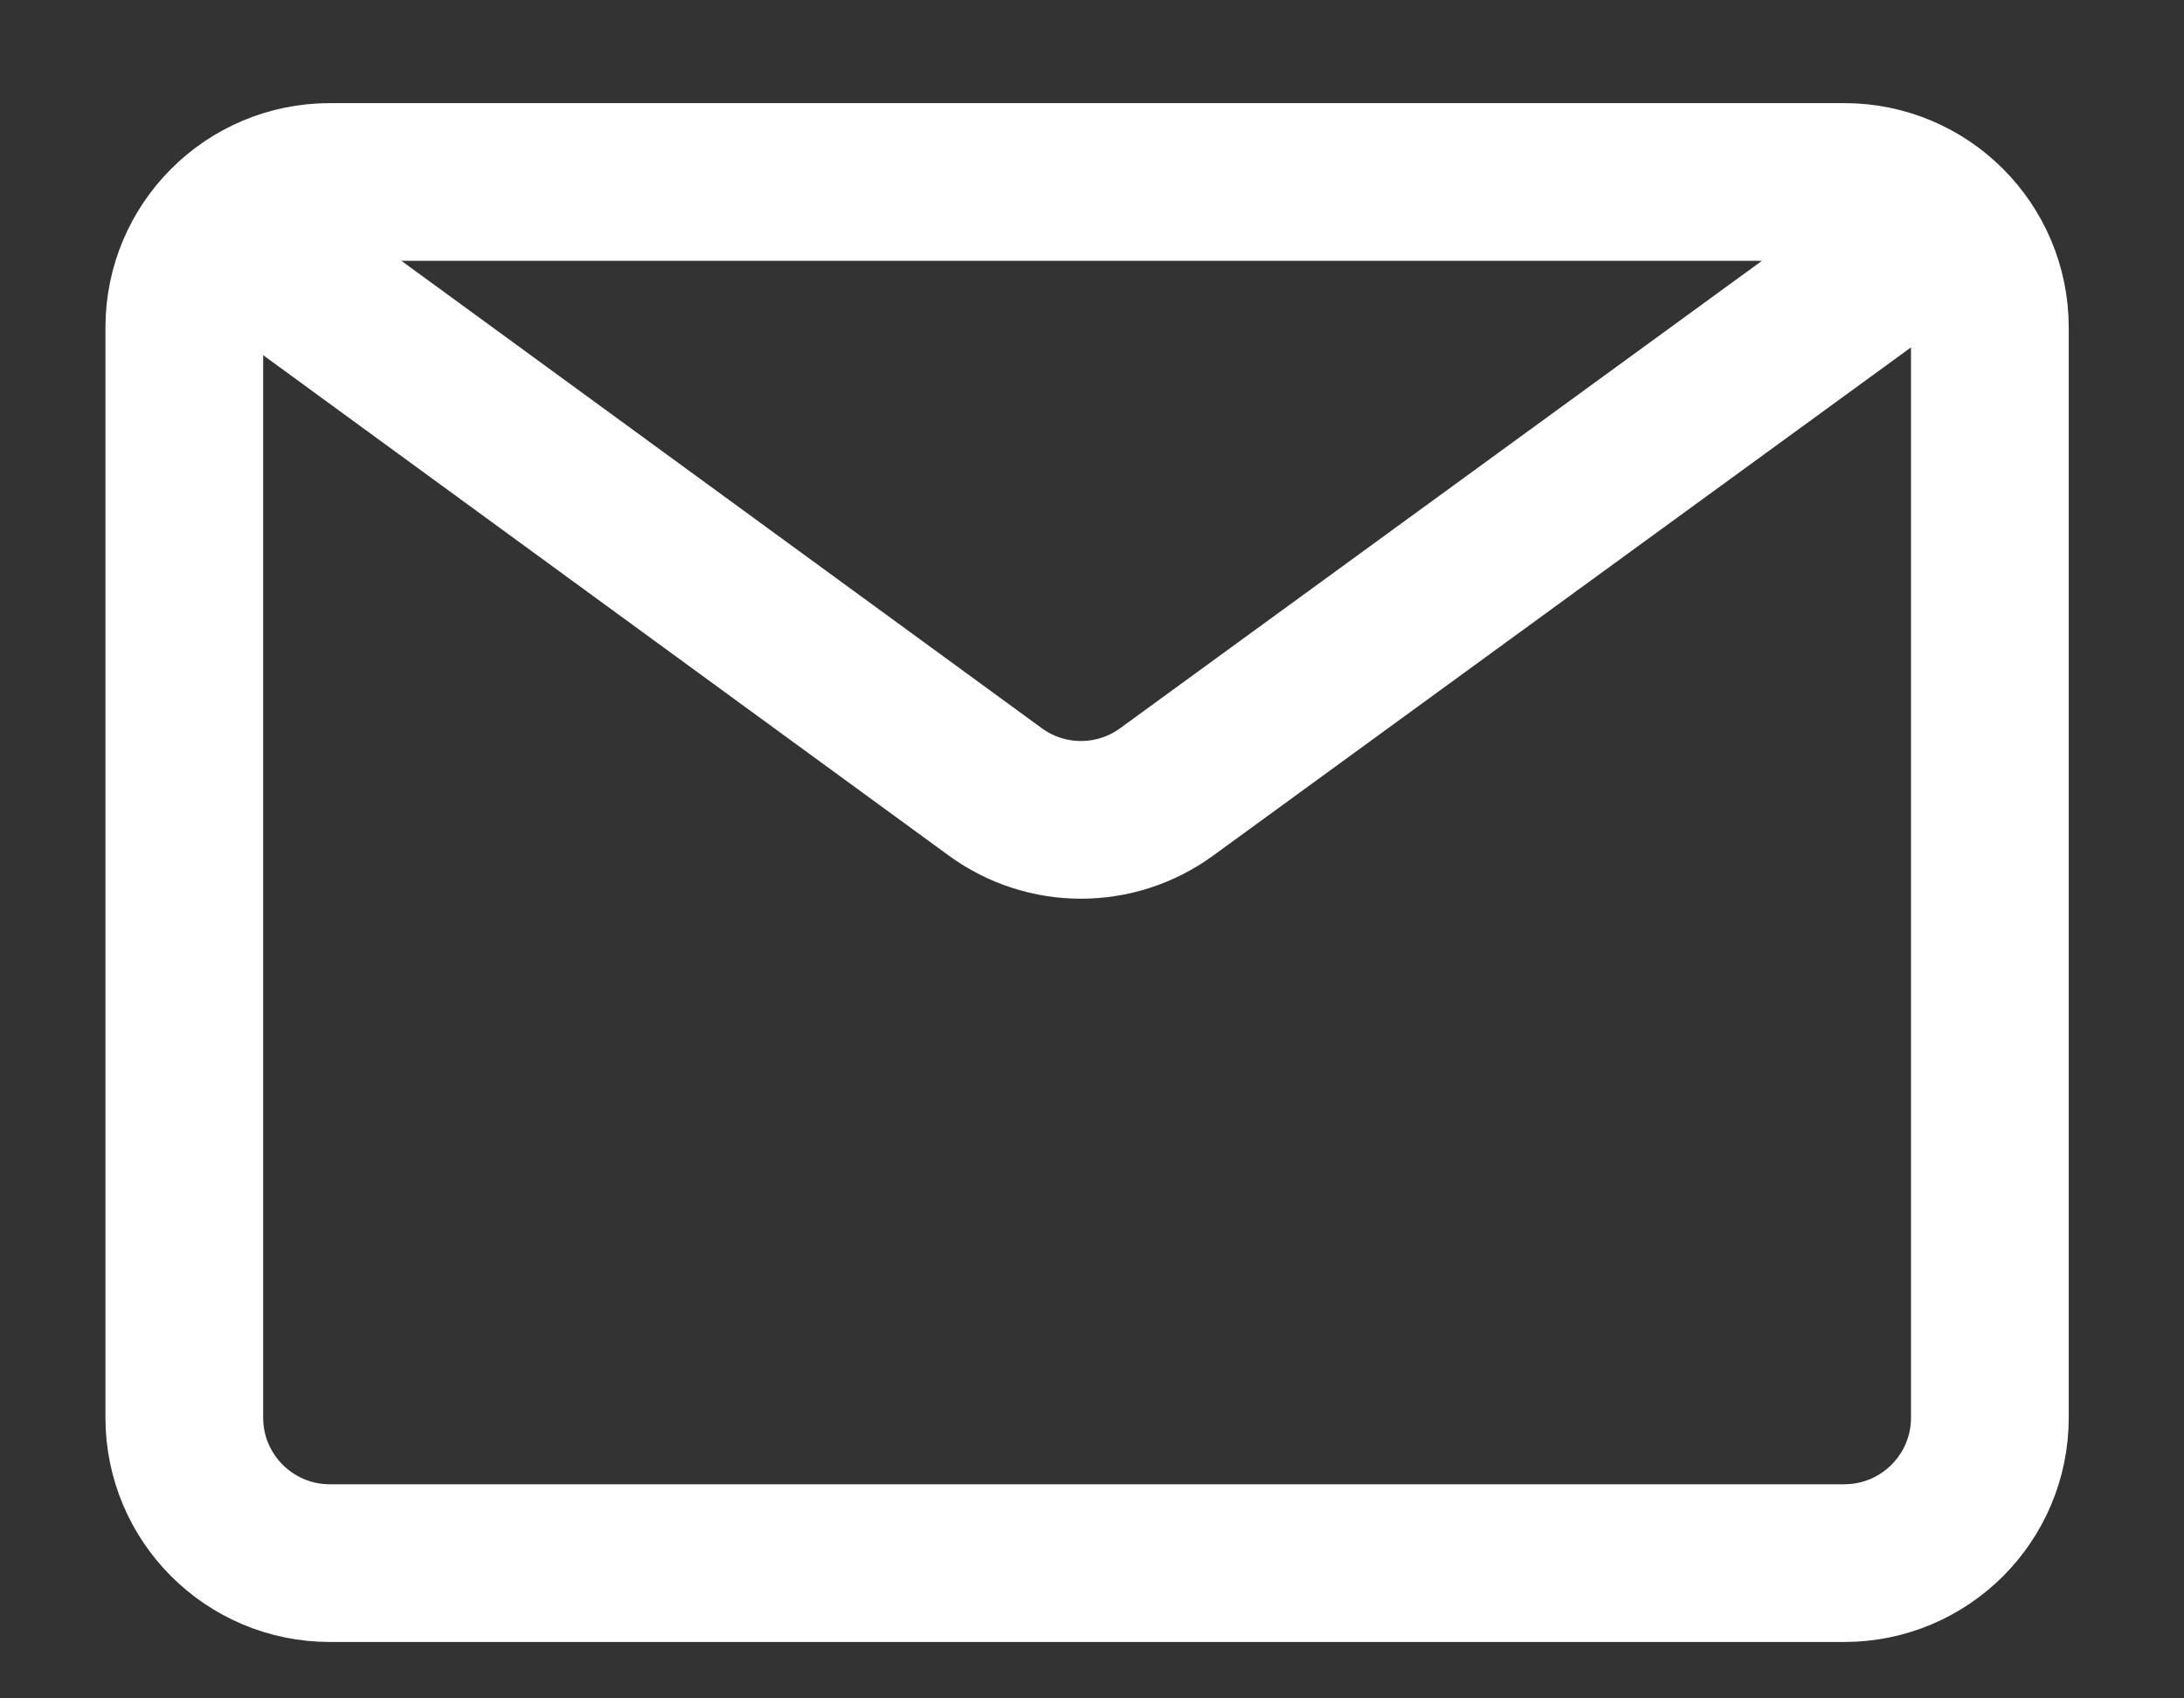 <svg width="18" height="14" viewBox="0 0 18 14" fill="none" xmlns="http://www.w3.org/2000/svg">
<rect x="0" y="0" width="18" height="14" fill="#333333" stroke="none"/>
<path d="M1.899 1.926L8.202 6.527C8.623 6.835 9.194 6.835 9.615 6.528L15.933 1.926M16.4 2.7V11.686C16.4 12.348 15.863 12.885 15.2 12.885H2.719C2.056 12.885 1.519 12.348 1.519 11.686V2.7C1.519 2.037 2.056 1.5 2.719 1.5H15.2C15.863 1.5 16.4 2.037 16.4 2.7Z" stroke="white" stroke-width="1.3" stroke-linecap="round"/>
</svg>
